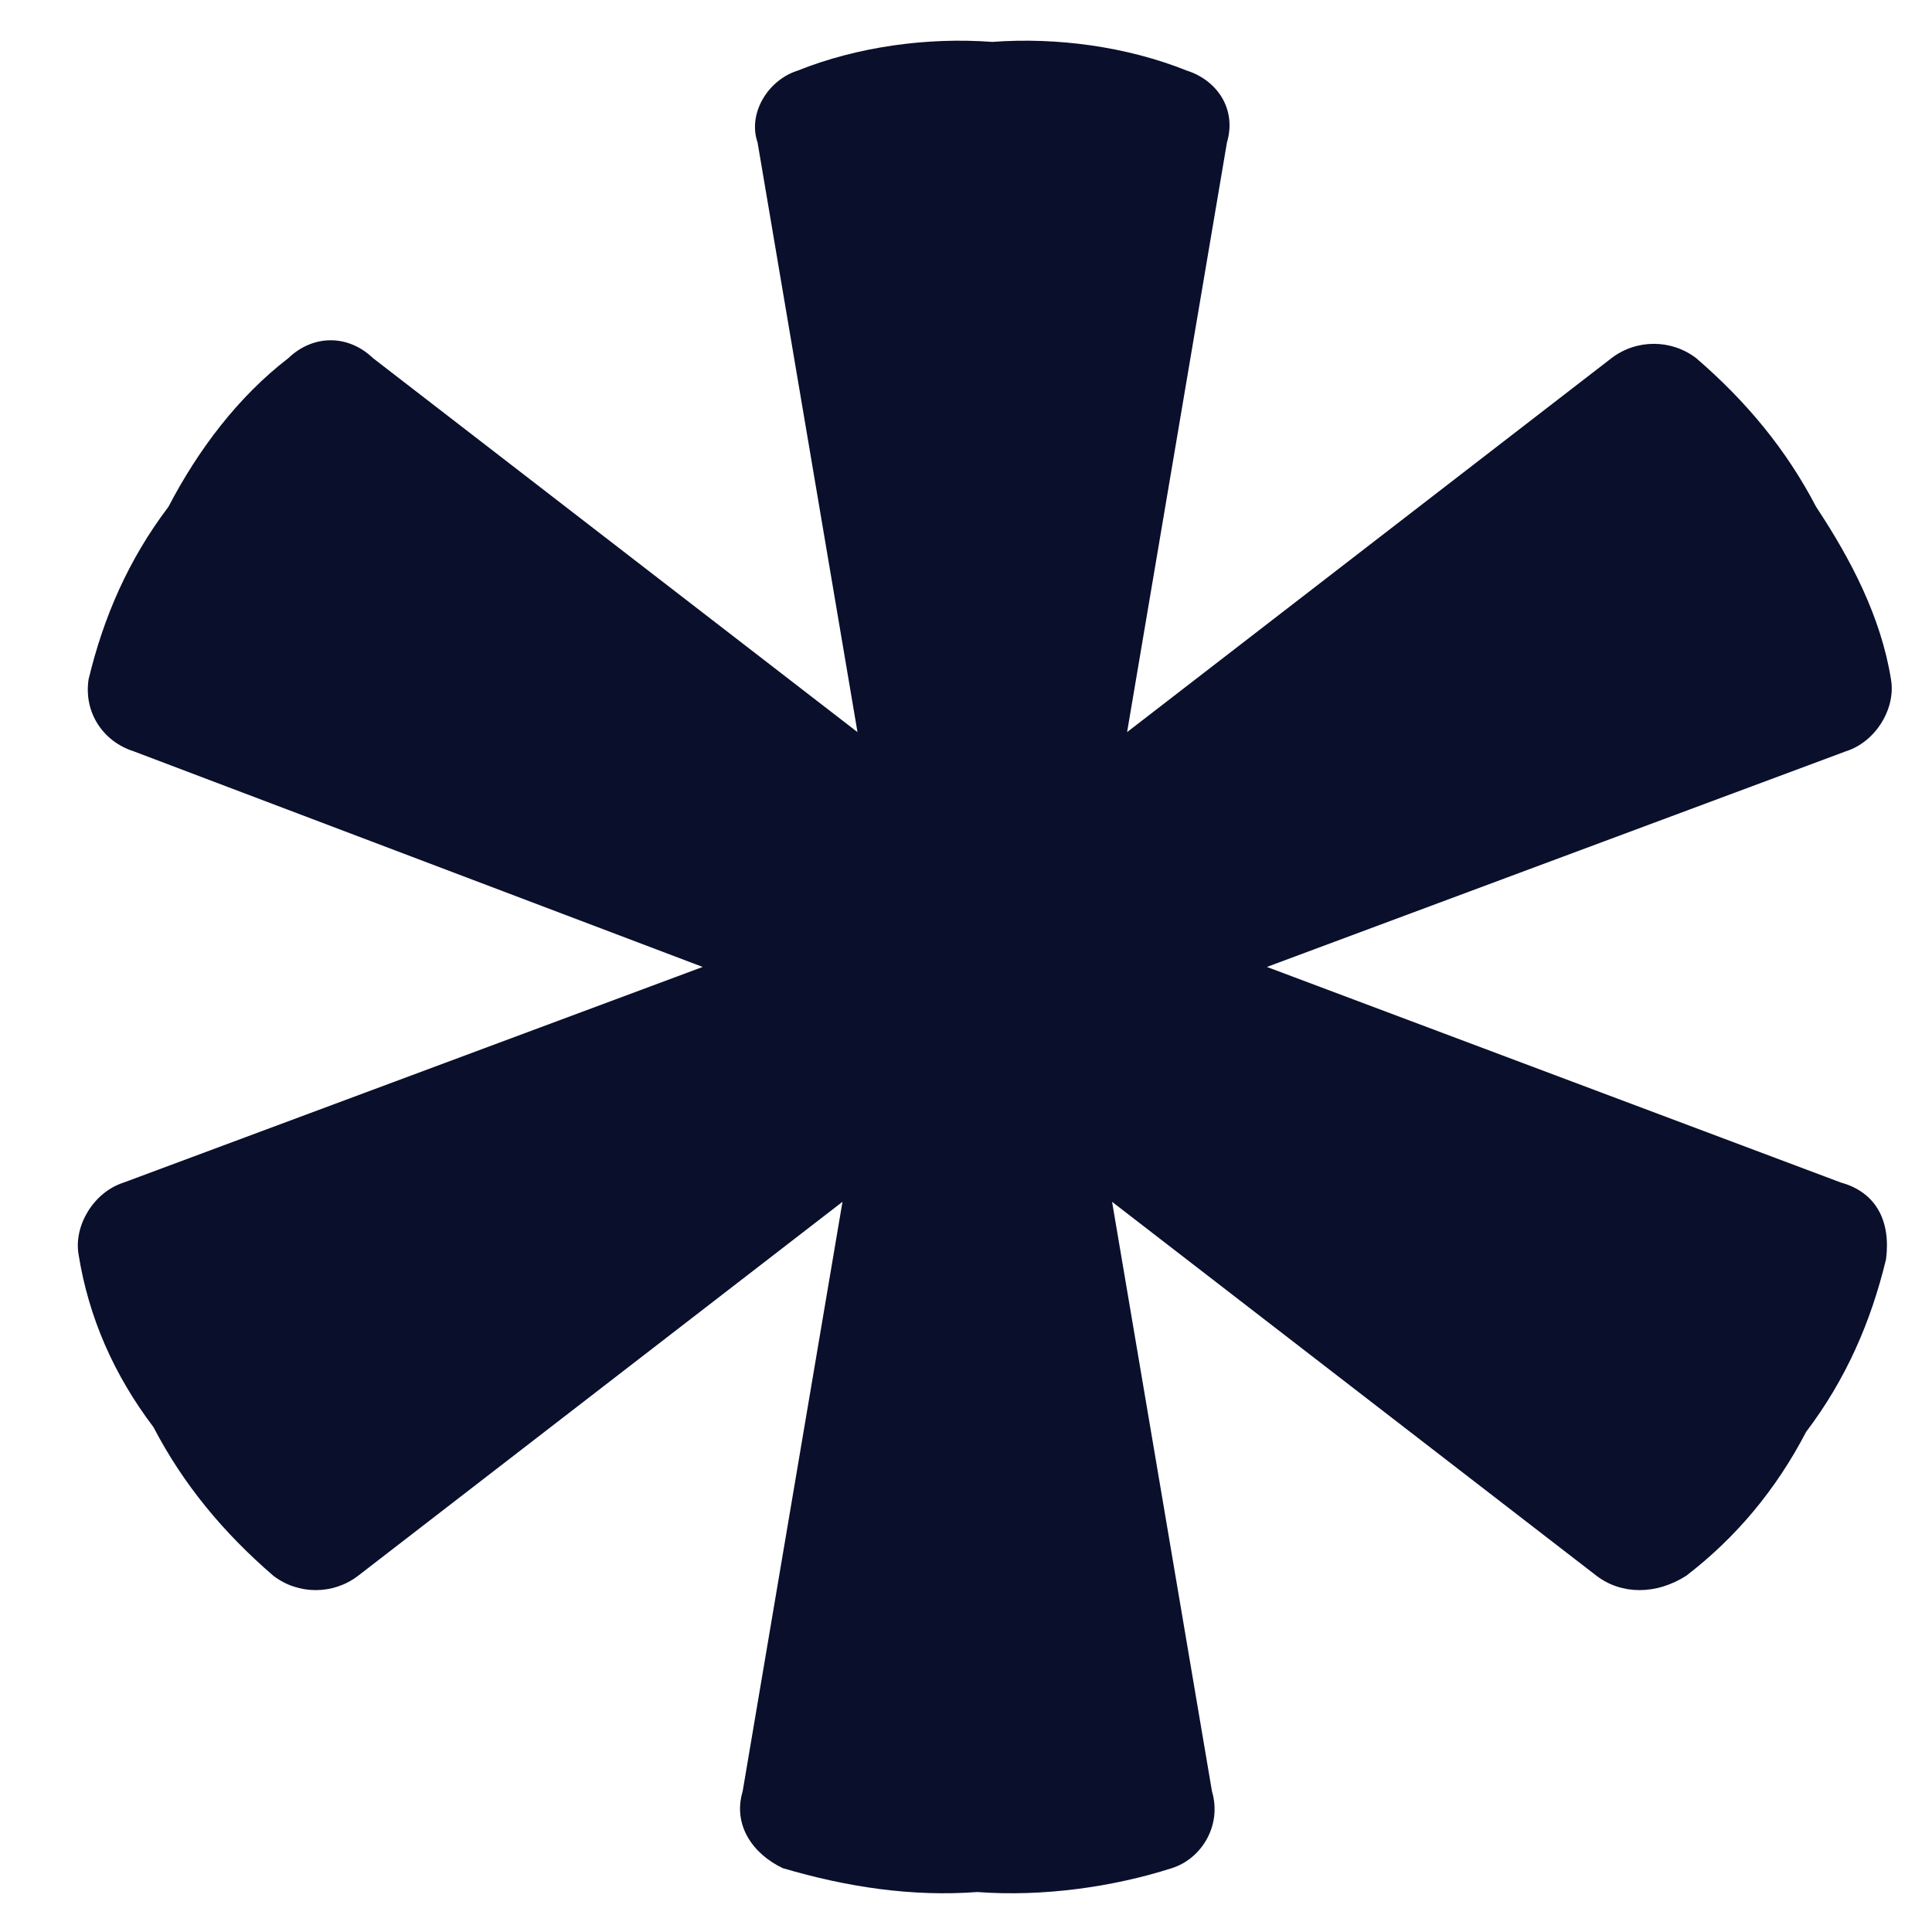 <svg xmlns="http://www.w3.org/2000/svg" xmlns:xlink="http://www.w3.org/1999/xlink" width="140" zoomAndPan="magnify" viewBox="0 0 104.88 105" height="140" preserveAspectRatio="xMidYMid meet" version="1.0"><path fill="#0a0f2c" d="M 100 64.273 L 68.793 52.551 L 100.27 40.828 C 101.898 40.309 102.984 38.484 102.711 36.922 C 102.168 33.535 100.539 30.41 98.641 27.543 C 97.012 24.418 94.844 21.812 92.129 19.469 C 90.773 18.426 88.871 18.426 87.516 19.469 L 61.195 39.789 L 66.621 7.746 C 67.164 5.922 66.078 4.359 64.449 3.84 C 61.195 2.535 57.395 2.016 53.867 2.277 C 50.34 2.016 46.543 2.535 43.285 3.84 C 41.656 4.359 40.57 6.184 41.113 7.746 L 46.543 39.789 L 20.219 19.469 C 18.863 18.168 16.965 18.168 15.605 19.469 C 12.895 21.555 10.723 24.418 9.094 27.543 C 6.922 30.41 5.566 33.535 4.754 36.922 C 4.48 38.746 5.566 40.309 7.195 40.828 L 38.129 52.551 L 6.652 64.273 C 5.023 64.797 3.938 66.621 4.211 68.184 C 4.754 71.57 6.109 74.695 8.281 77.562 C 9.91 80.688 12.078 83.293 14.793 85.637 C 16.148 86.68 18.051 86.68 19.406 85.637 L 45.727 65.316 L 40.301 97.359 C 39.758 99.184 40.844 100.746 42.473 101.527 C 46 102.57 49.527 103.09 53.055 102.828 C 56.582 103.09 60.379 102.57 63.637 101.527 C 65.266 101.004 66.352 99.184 65.809 97.359 L 60.379 65.316 L 86.703 85.637 C 88.059 86.68 89.957 86.68 91.586 85.637 C 94.301 83.551 96.473 80.945 98.098 77.82 C 100.27 74.957 101.625 71.828 102.441 68.441 C 102.711 66.359 101.898 64.797 100 64.273 Z M 100 64.273 " fill-opacity="1" fill-rule="nonzero"/></svg>